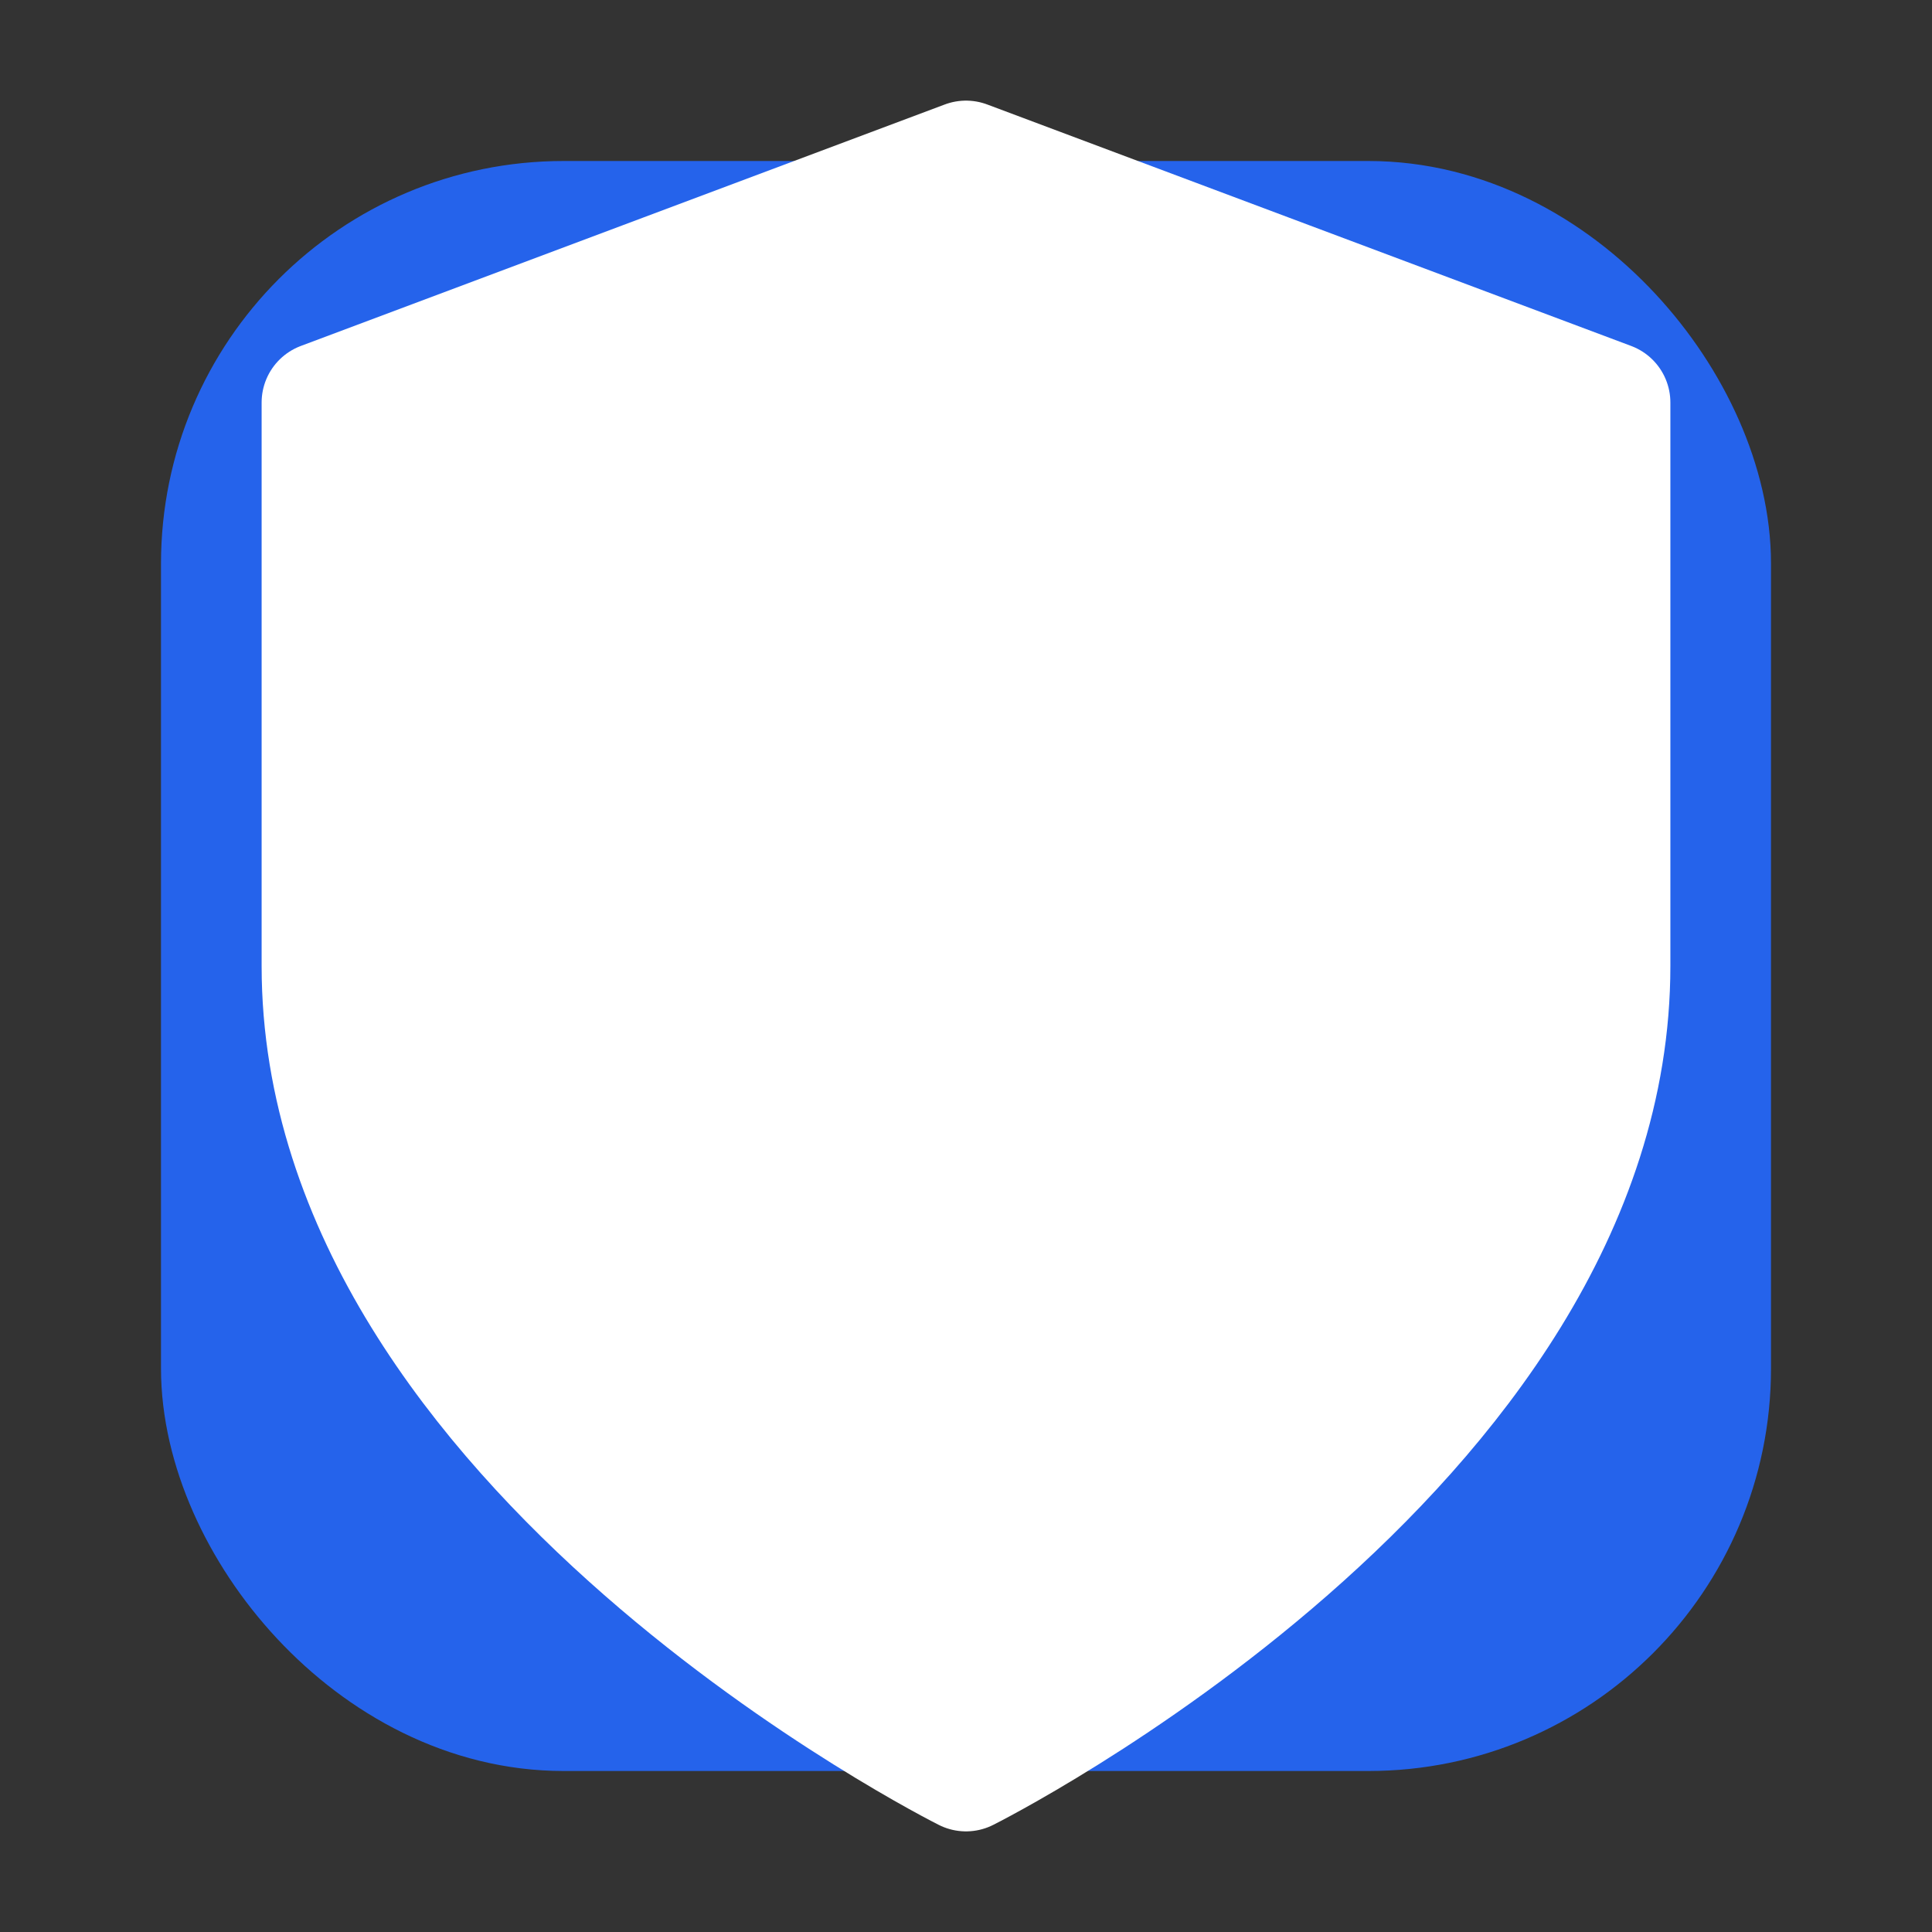 <svg xmlns="http://www.w3.org/2000/svg" width="32" height="32" viewBox="0 0 24 24" fill="none" stroke="#2563eb" stroke-width="2" stroke-linecap="round" stroke-linejoin="round">
  <rect x="0" y="0" width="24" height="24" fill="#333333" stroke="none"/>
  <rect x="3" y="3" width="18" height="18" rx="4" fill="#2563eb"/>
  <path d="M12 22s8-4 8-10V5l-8-3-8 3v7c0 6 8 10 8 10z" fill="white" stroke="white" stroke-width="1.5"/>
</svg>